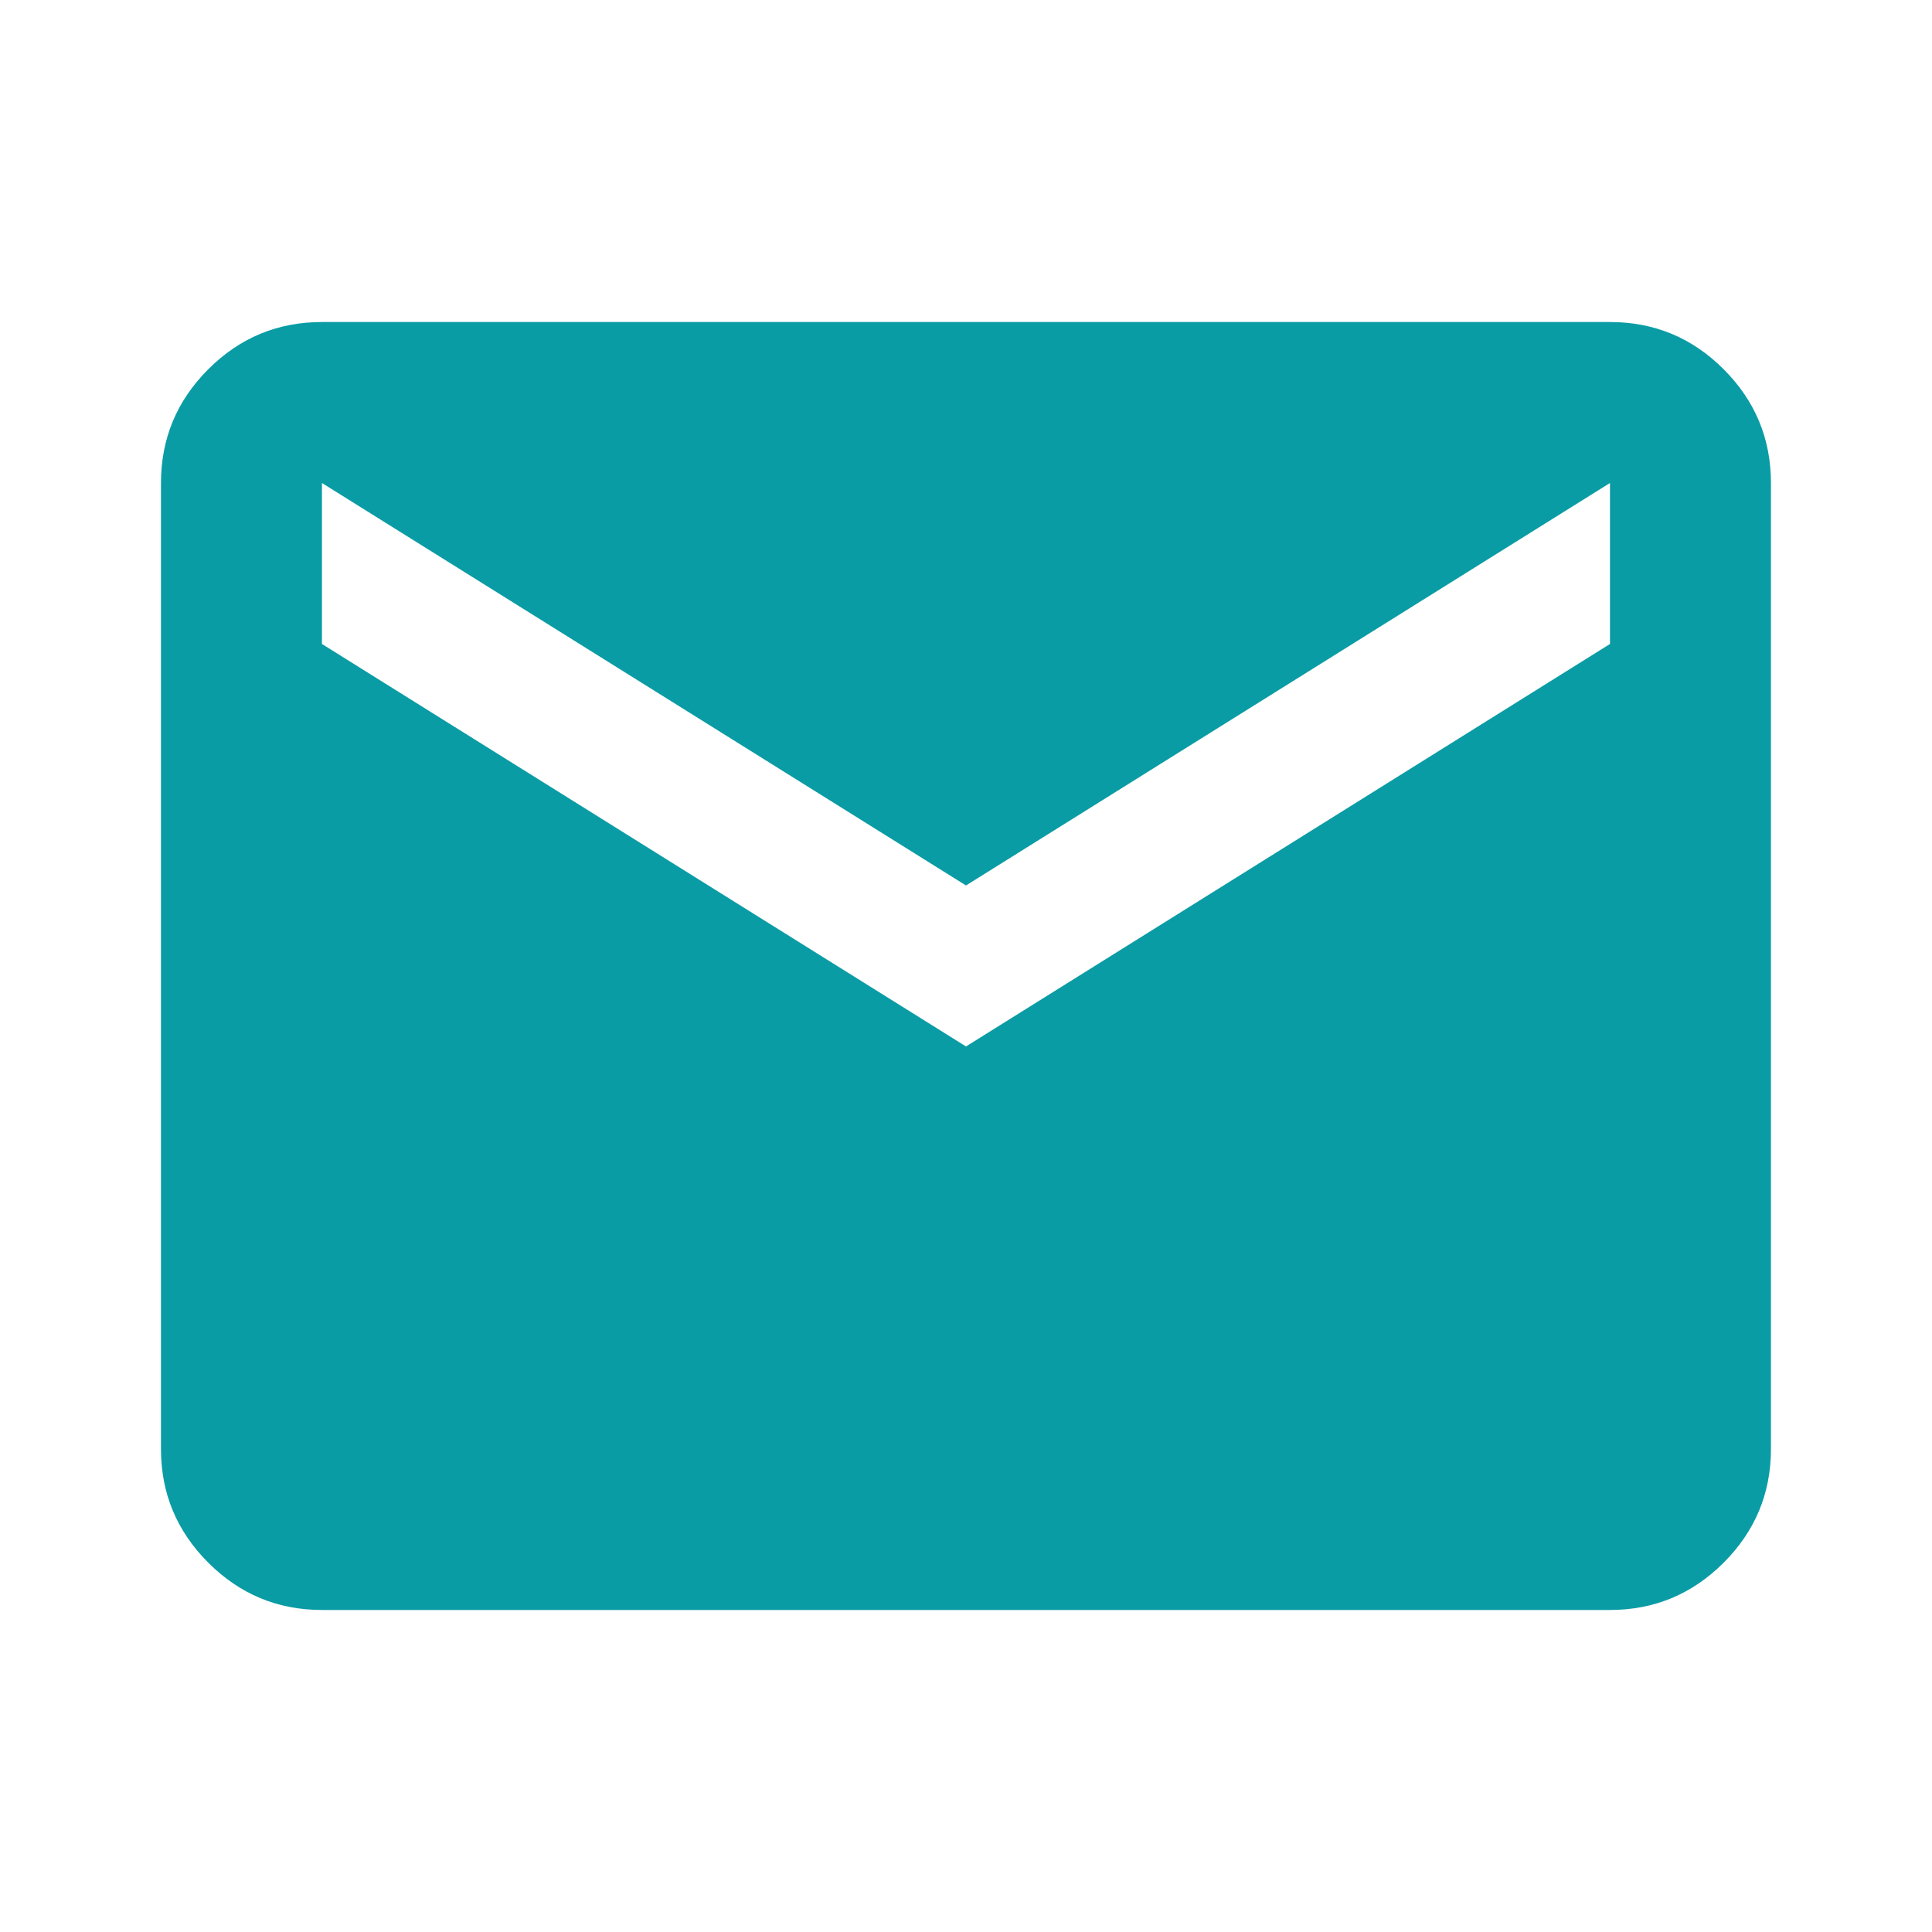 <svg width="25" height="25" viewBox="0 0 25 25" fill="none" xmlns="http://www.w3.org/2000/svg">
<path d="M4.166 20.833C3.593 20.833 3.103 20.629 2.695 20.221C2.287 19.813 2.083 19.323 2.083 18.75V6.25C2.083 5.677 2.287 5.186 2.695 4.778C3.103 4.37 3.593 4.167 4.166 4.167H20.833C21.406 4.167 21.896 4.37 22.304 4.778C22.712 5.186 22.916 5.677 22.916 6.25V18.75C22.916 19.323 22.712 19.813 22.304 20.221C21.896 20.629 21.406 20.833 20.833 20.833H4.166ZM12.5 13.541L20.833 8.333V6.25L12.5 11.458L4.166 6.25V8.333L12.5 13.541Z" fill="#0A9CA5"/>
</svg>
